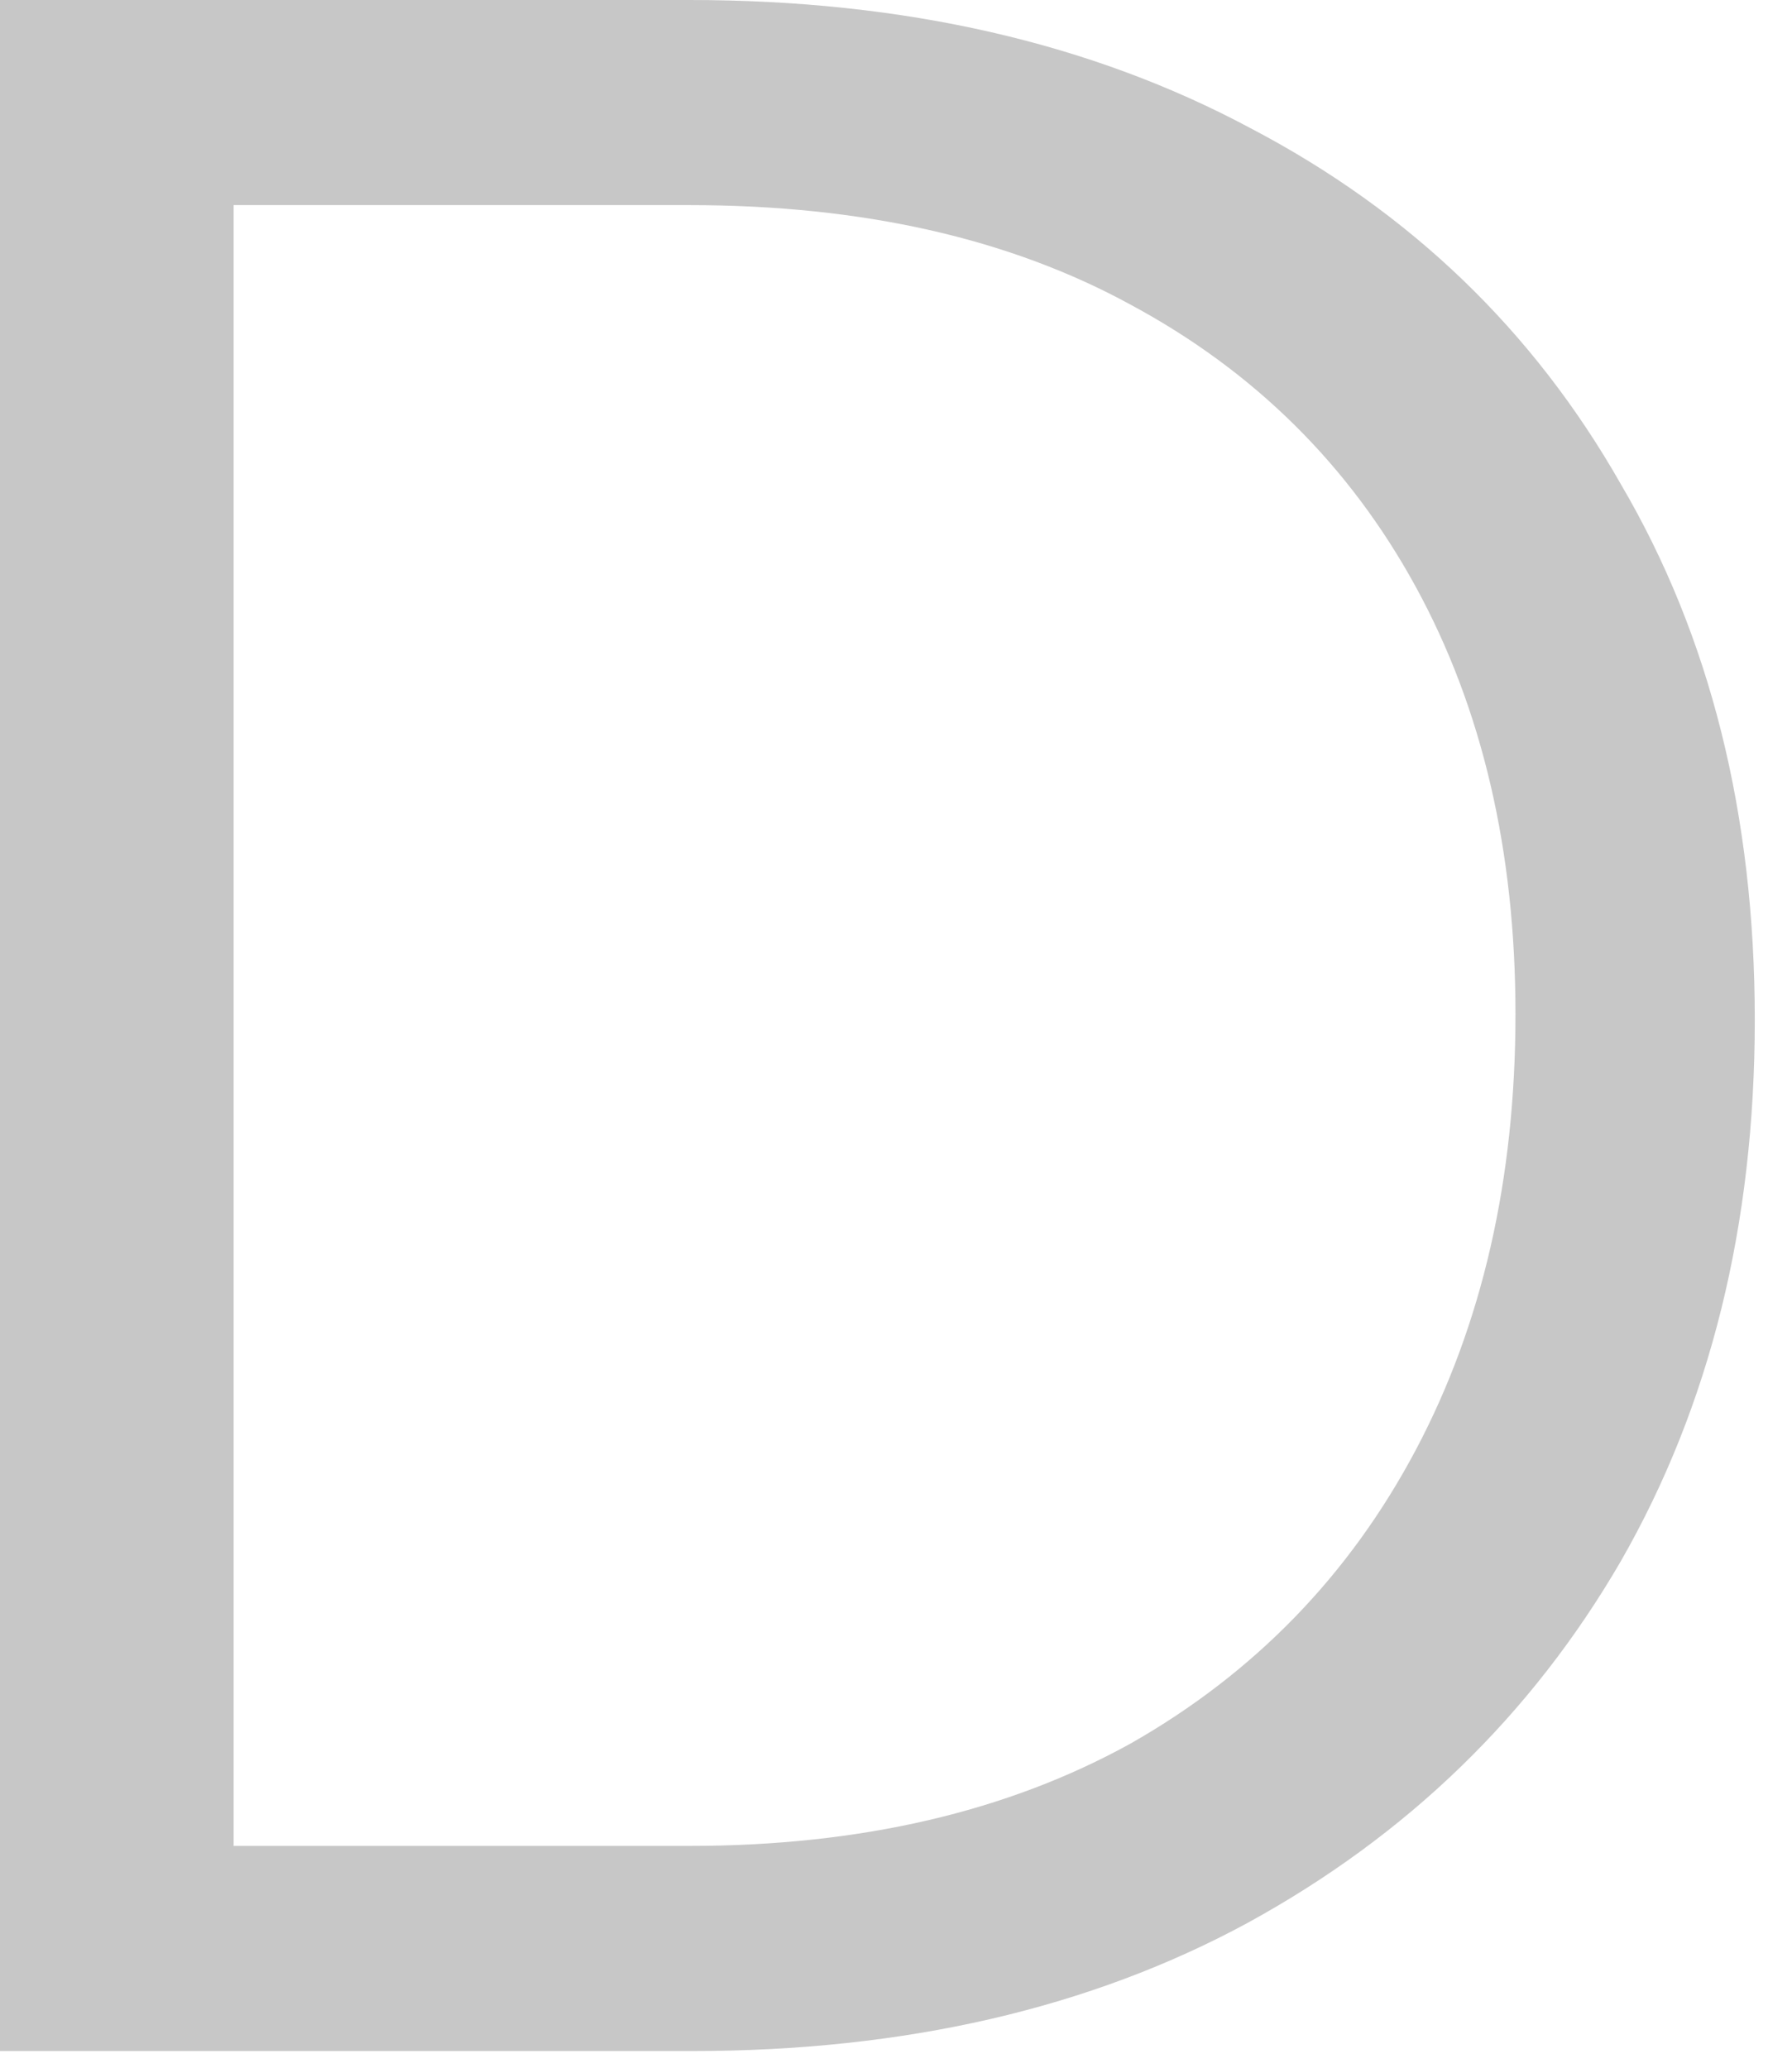 <?xml version="1.0" encoding="utf-8"?>
<svg xmlns="http://www.w3.org/2000/svg" fill="none" height="100%" overflow="visible" preserveAspectRatio="none" style="display: block;" viewBox="0 0 39 45" width="100%">
<path d="M3.038 44.637V40.173H15.003C18.723 40.173 21.926 39.429 24.612 37.941C27.299 36.412 29.365 34.284 30.812 31.556C32.258 28.828 32.982 25.666 32.982 22.07C32.982 18.516 32.258 15.416 30.812 12.771C29.365 10.126 27.299 8.08 24.612 6.634C21.967 5.187 18.764 4.464 15.003 4.464H3.038V0H15.003C19.673 0 23.744 0.93 27.216 2.79C30.688 4.608 33.374 7.192 35.276 10.539C37.218 13.846 38.19 17.731 38.19 22.195C38.19 26.658 37.218 30.585 35.276 33.974C33.333 37.322 30.626 39.946 27.154 41.847C23.724 43.707 19.694 44.637 15.065 44.637H3.038ZM0 44.637V0H5.084V44.637H0Z" fill="#C7C7C7" id="Vector"/>
</svg>